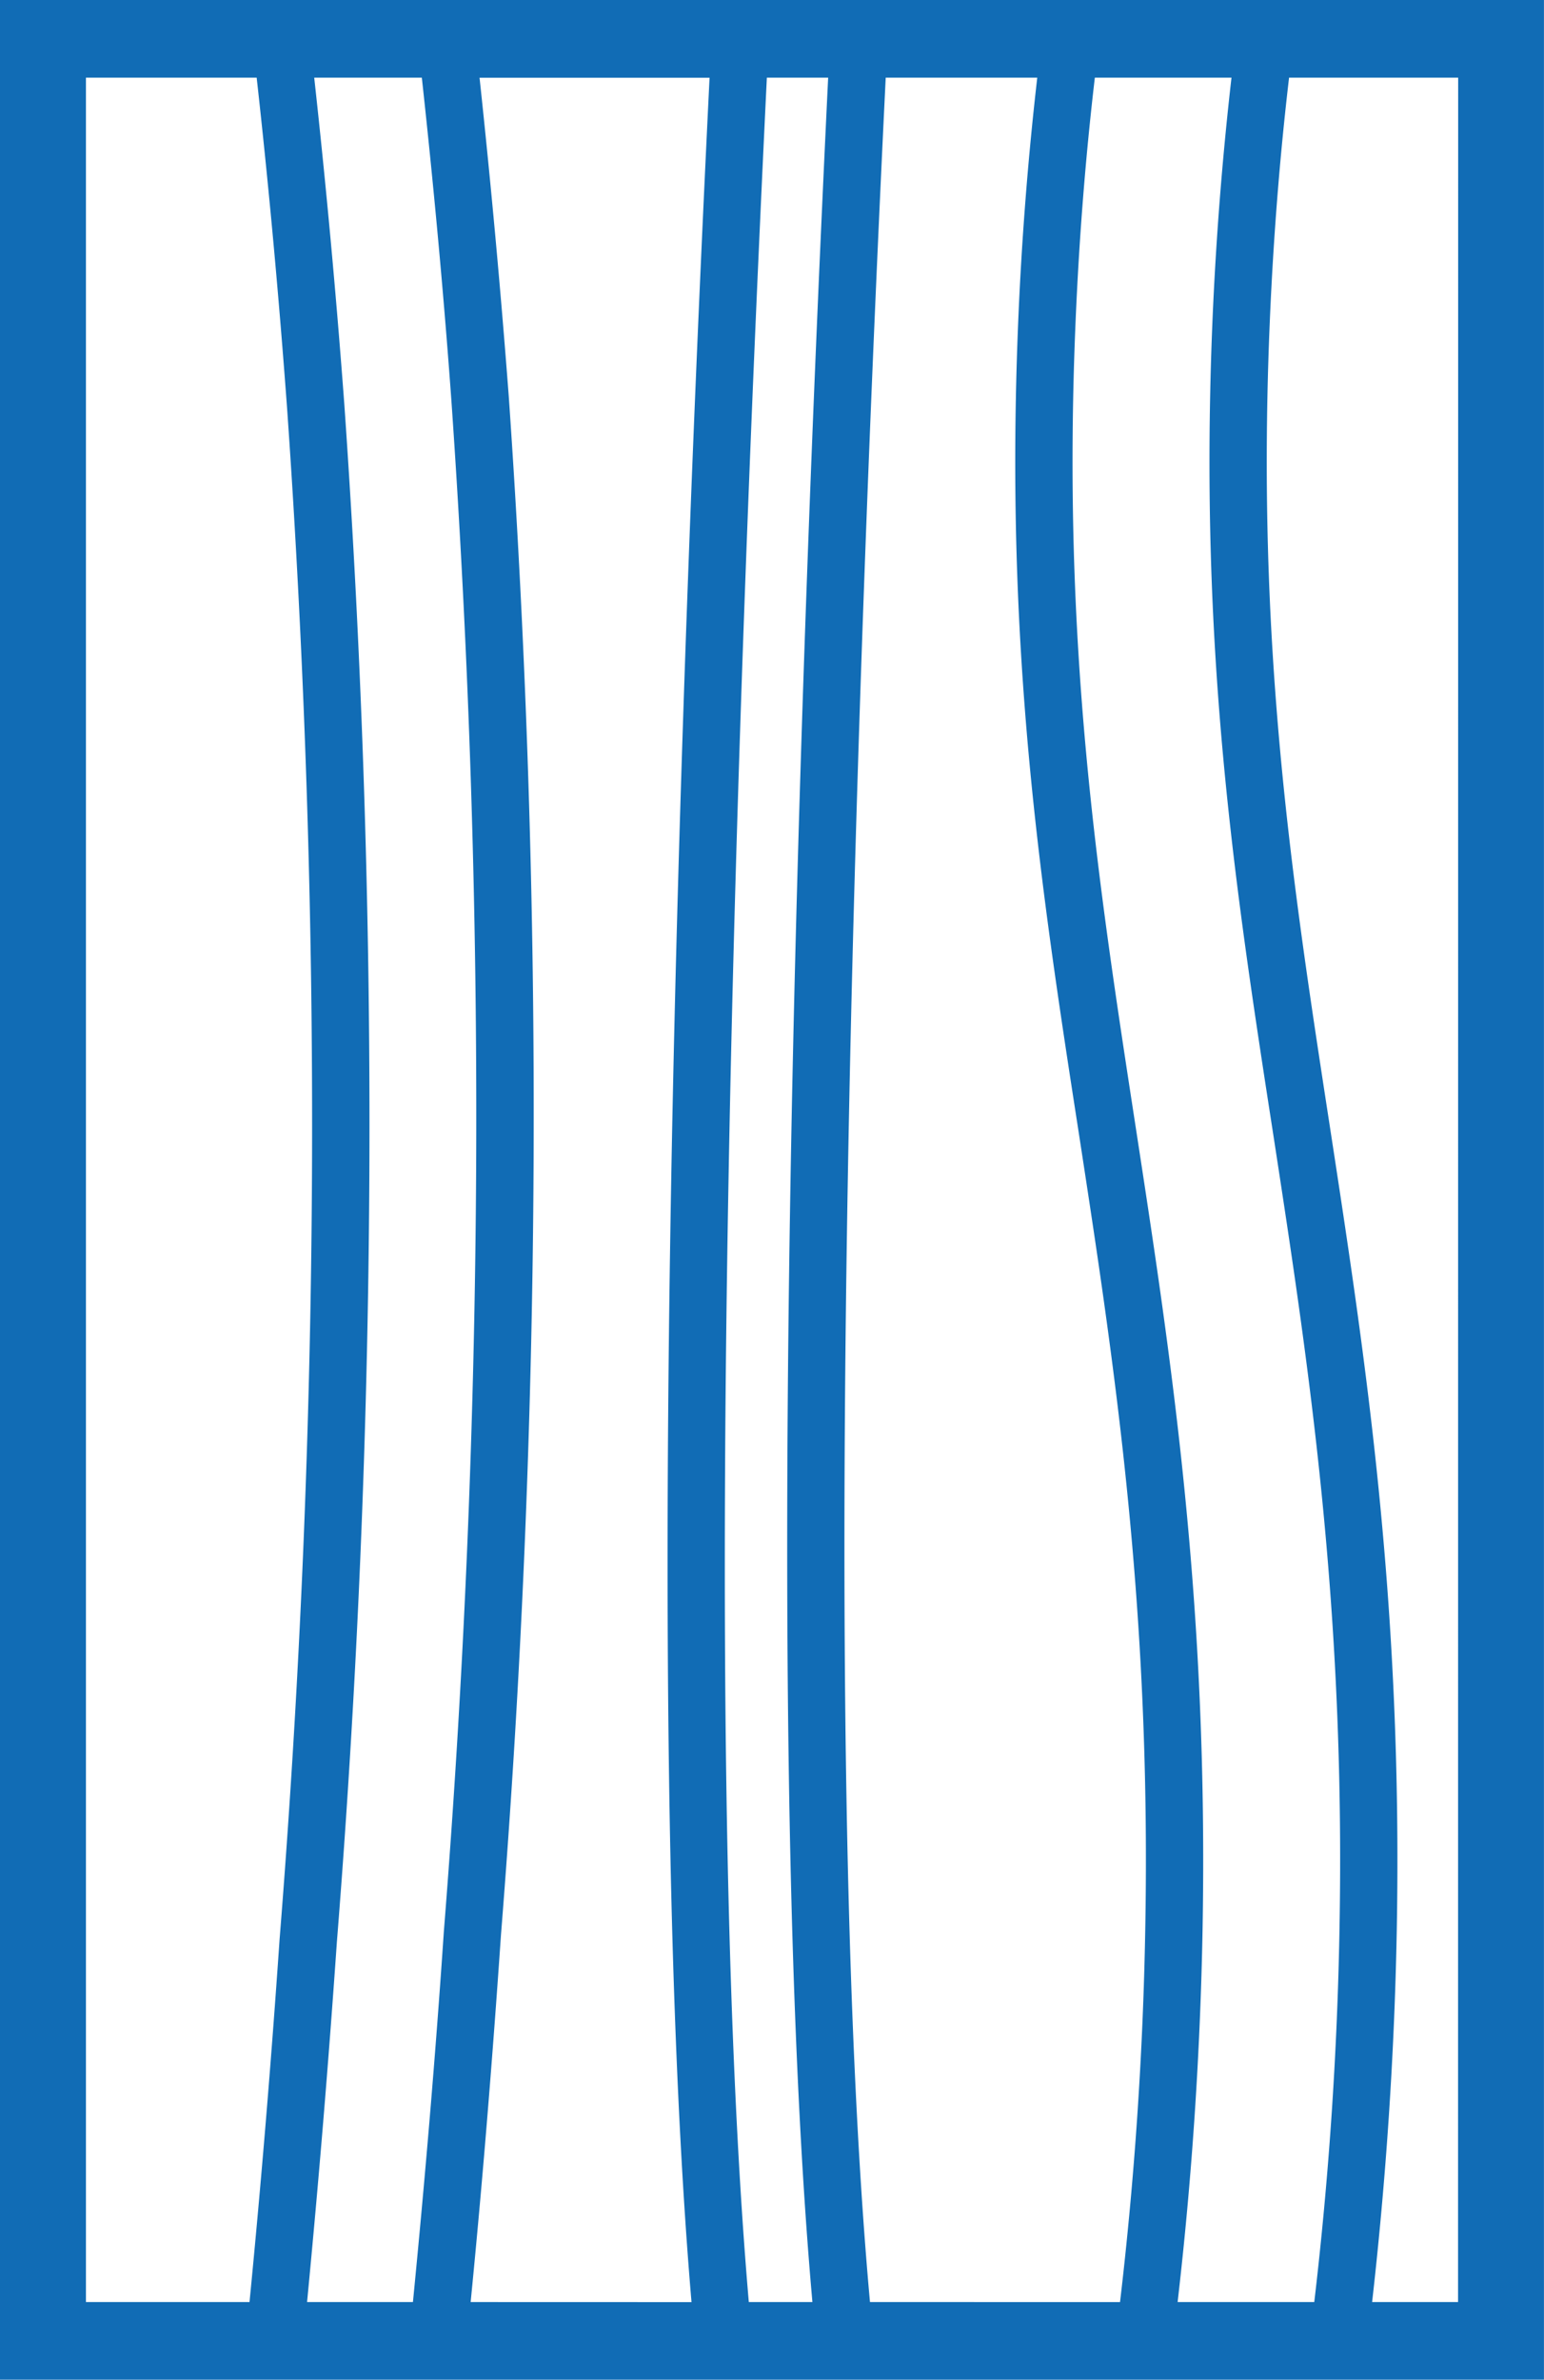<svg xmlns="http://www.w3.org/2000/svg" xmlns:xlink="http://www.w3.org/1999/xlink" width="70.302" height="108.308" viewBox="0 0 70.302 108.308">
  <defs>
    <clipPath id="clip-path">
      <rect id="Rectangle_26" data-name="Rectangle 26" width="70.302" height="108.308" fill="none"/>
    </clipPath>
  </defs>
  <g id="Group_20" data-name="Group 20" transform="translate(0)">
    <g id="Group_19" data-name="Group 19" transform="translate(0)" clip-path="url(#clip-path)">
      <path id="Path_24" data-name="Path 24" d="M59.137,0H0V108.308H70.3V0ZM3.913,104.773V3.534h7.774c.561,5.031,1.017,10.05,1.383,15.021a466.028,466.028,0,0,1-.339,69.7c-.378,5.514-.835,11.039-1.37,16.518Zm10.069,0c.522-5.431.978-10.91,1.356-16.376a468.206,468.206,0,0,0,.339-70.006c-.365-4.913-.822-9.885-1.37-14.857h4.9c.535,4.9.991,9.8,1.343,14.656a467.8,467.8,0,0,1-.339,69.7c-.378,5.632-.861,11.287-1.409,16.883Zm7.448,0c.548-5.549,1-11.157,1.383-16.742a469.416,469.416,0,0,0,.352-69.994q-.548-7.21-1.33-14.5H32.308c-1.265,25.707-3.117,74.318-.822,101.239Zm12.665,0c-2.309-26.744-.43-75.532.822-101.239h2.791c-1.265,26.12-3.078,74.707-.717,101.239Zm5.517,0c-2.387-26.32-.561-75.119.717-101.239h6.9Q46.6,9.013,46.368,14.48c-.639,15.057,1,25.8,2.765,37.171,1.617,10.521,3.287,21.407,3.013,36.169-.1,5.632-.483,11.31-1.148,16.954Zm14.008,0c.652-5.632,1.03-11.3,1.135-16.907.274-14.951-1.409-25.931-3.039-36.535-1.735-11.275-3.378-21.914-2.739-36.77.157-3.664.443-7.352.874-11.028h6.222q-.626,5.478-.861,10.945c-.639,15.057,1,25.79,2.765,37.171,1.617,10.521,3.287,21.407,3.013,36.169-.1,5.632-.483,11.31-1.148,16.954Zm12.769,0H62.476c.639-5.632,1.017-11.3,1.122-16.907.274-14.951-1.409-25.931-3.039-36.546-1.735-11.263-3.378-21.914-2.739-36.758.157-3.664.443-7.352.874-11.028h7.7Z" transform="translate(0 0)" fill="#116cb5"/>
    </g>
  </g>
</svg>
